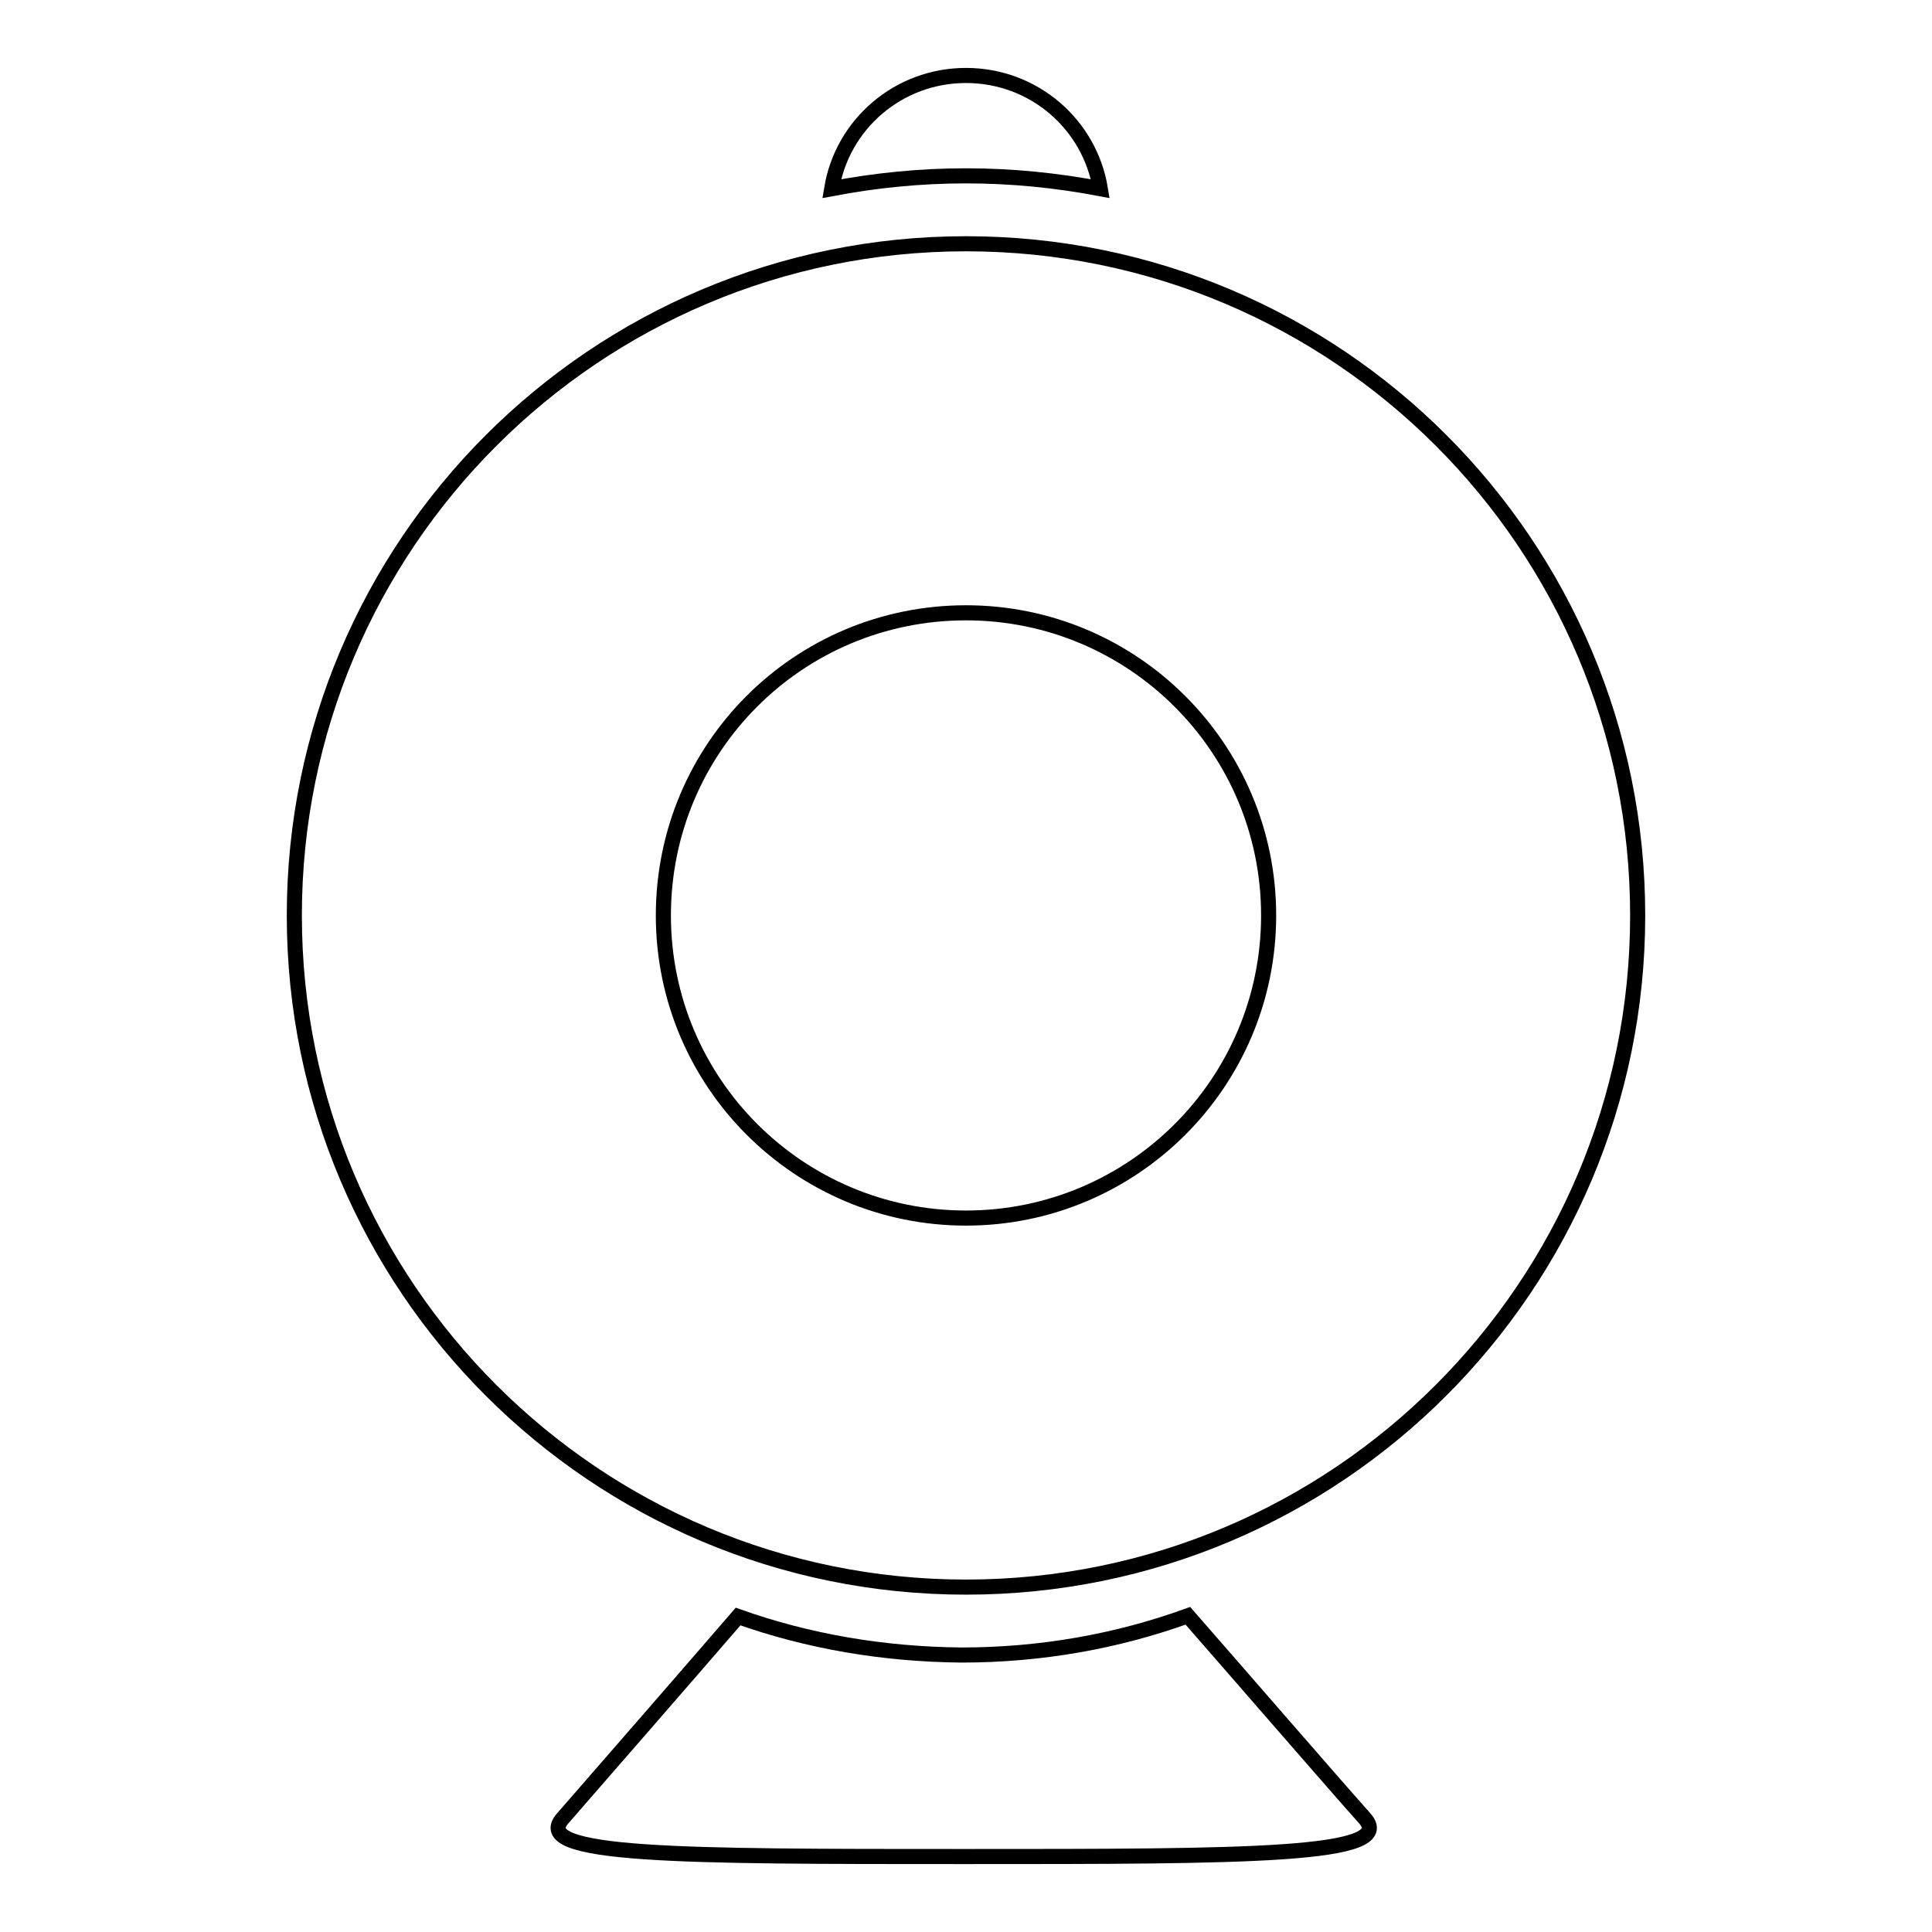 <?xml version="1.0" encoding="utf-8"?>
<!-- Svg Vector Icons : http://www.onlinewebfonts.com/icon -->
<!DOCTYPE svg PUBLIC "-//W3C//DTD SVG 1.1//EN" "http://www.w3.org/Graphics/SVG/1.1/DTD/svg11.dtd">
<svg version="1.1" xmlns="http://www.w3.org/2000/svg" xmlns:xlink="http://www.w3.org/1999/xlink" x="0px" y="0px" viewBox="0 0 256 256" enable-background="new 0 0 256 256" xml:space="preserve">
<g> <path stroke-width="2" fill-opacity="0" stroke="#000000"  d="M128,32.3c-49.2,0-89,39.9-89,89c0,49.2,39.9,89,89,89c49.2,0,89-39.9,89-89C217,72.1,177.2,32.3,128,32.3z  M128,161.4c-22.1,0-40.1-17.9-40.1-40.1s17.9-40.1,40.1-40.1c22.1,0,40.1,17.9,40.1,40.1S150.1,161.4,128,161.4z M97.8,214.2 c-6.3,7.3-19.8,22.8-23.2,26.7C70,246,90.2,246,127.7,246c37.5,0,57.7,0,53.1-5.1c-3.5-3.9-17.1-19.6-23.4-26.8 c-9.4,3.4-19.5,5.2-30,5.2C117,219.2,107.1,217.5,97.8,214.2z M145.8,25c-1.4-8.5-8.8-15-17.8-15c-9,0-16.4,6.5-17.8,15 c5.8-1.1,11.7-1.7,17.8-1.7S140,23.9,145.8,25z"/></g>
</svg>